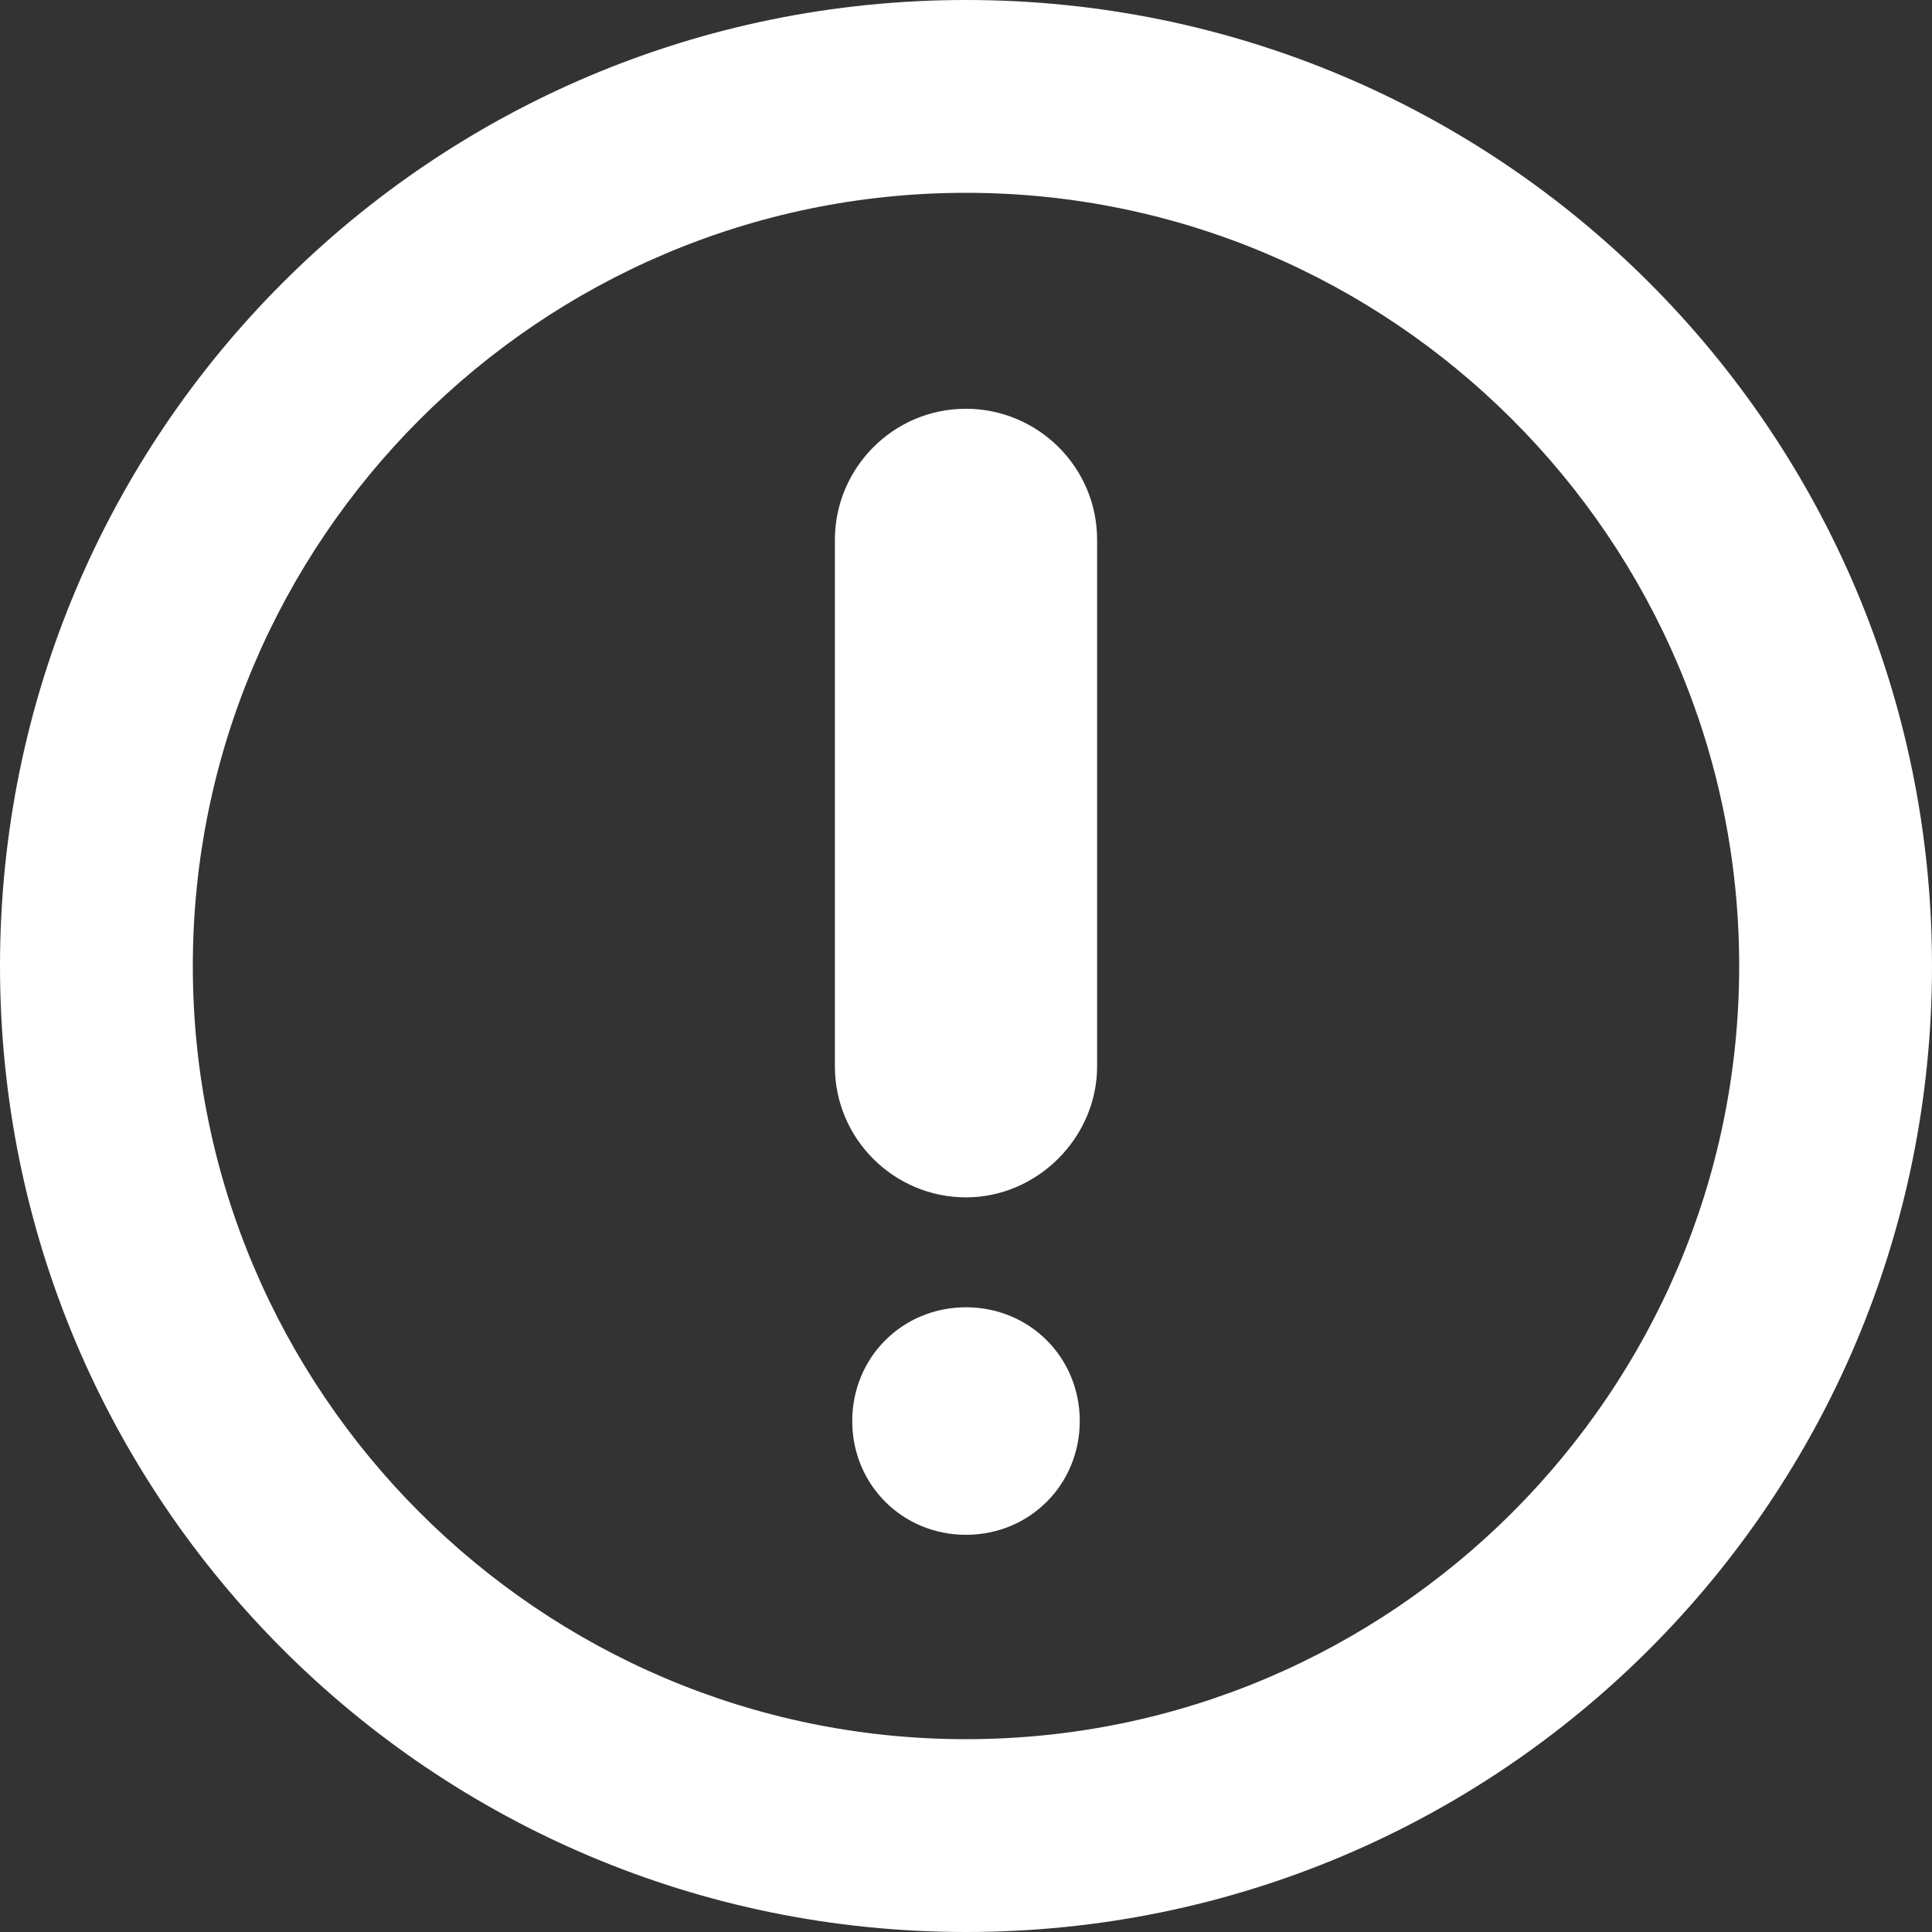 <svg id="_レイヤー_2" data-name="レイヤー 2" xmlns="http://www.w3.org/2000/svg" viewBox="0 0 100.2 100.2"><rect x="0" y="0" width="100.2" height="100.2" fill="#333333" stroke="none"/><defs><style>.cls-1{fill:#fff;stroke-width:0}</style></defs><g id="_レイヤー_1-2" data-name="レイヤー 1"><path class="cls-1" d="M50.1 10c22.1 0 40.1 18 40.1 40.1s-18 40.1-40.1 40.1S10 72.2 10 50.1 28 10 50.1 10m0-10C22.4 0 0 22.4 0 50.1s22.4 50.1 50.1 50.1 50.1-22.4 50.1-50.1S77.8 0 50.1 0Z"/><path class="cls-1" d="M50.1 21.2c-3.8 0-6.8 3.1-6.8 6.8v27.3c0 3.8 3.1 6.8 6.8 6.8s6.8-3.1 6.8-6.8V28c0-3.8-3.1-6.8-6.8-6.8ZM50.1 67.8c-3.3 0-5.9 2.6-5.9 5.9s2.6 5.9 5.9 5.9S56 77 56 73.7s-2.6-5.9-5.9-5.9Z"/></g></svg>